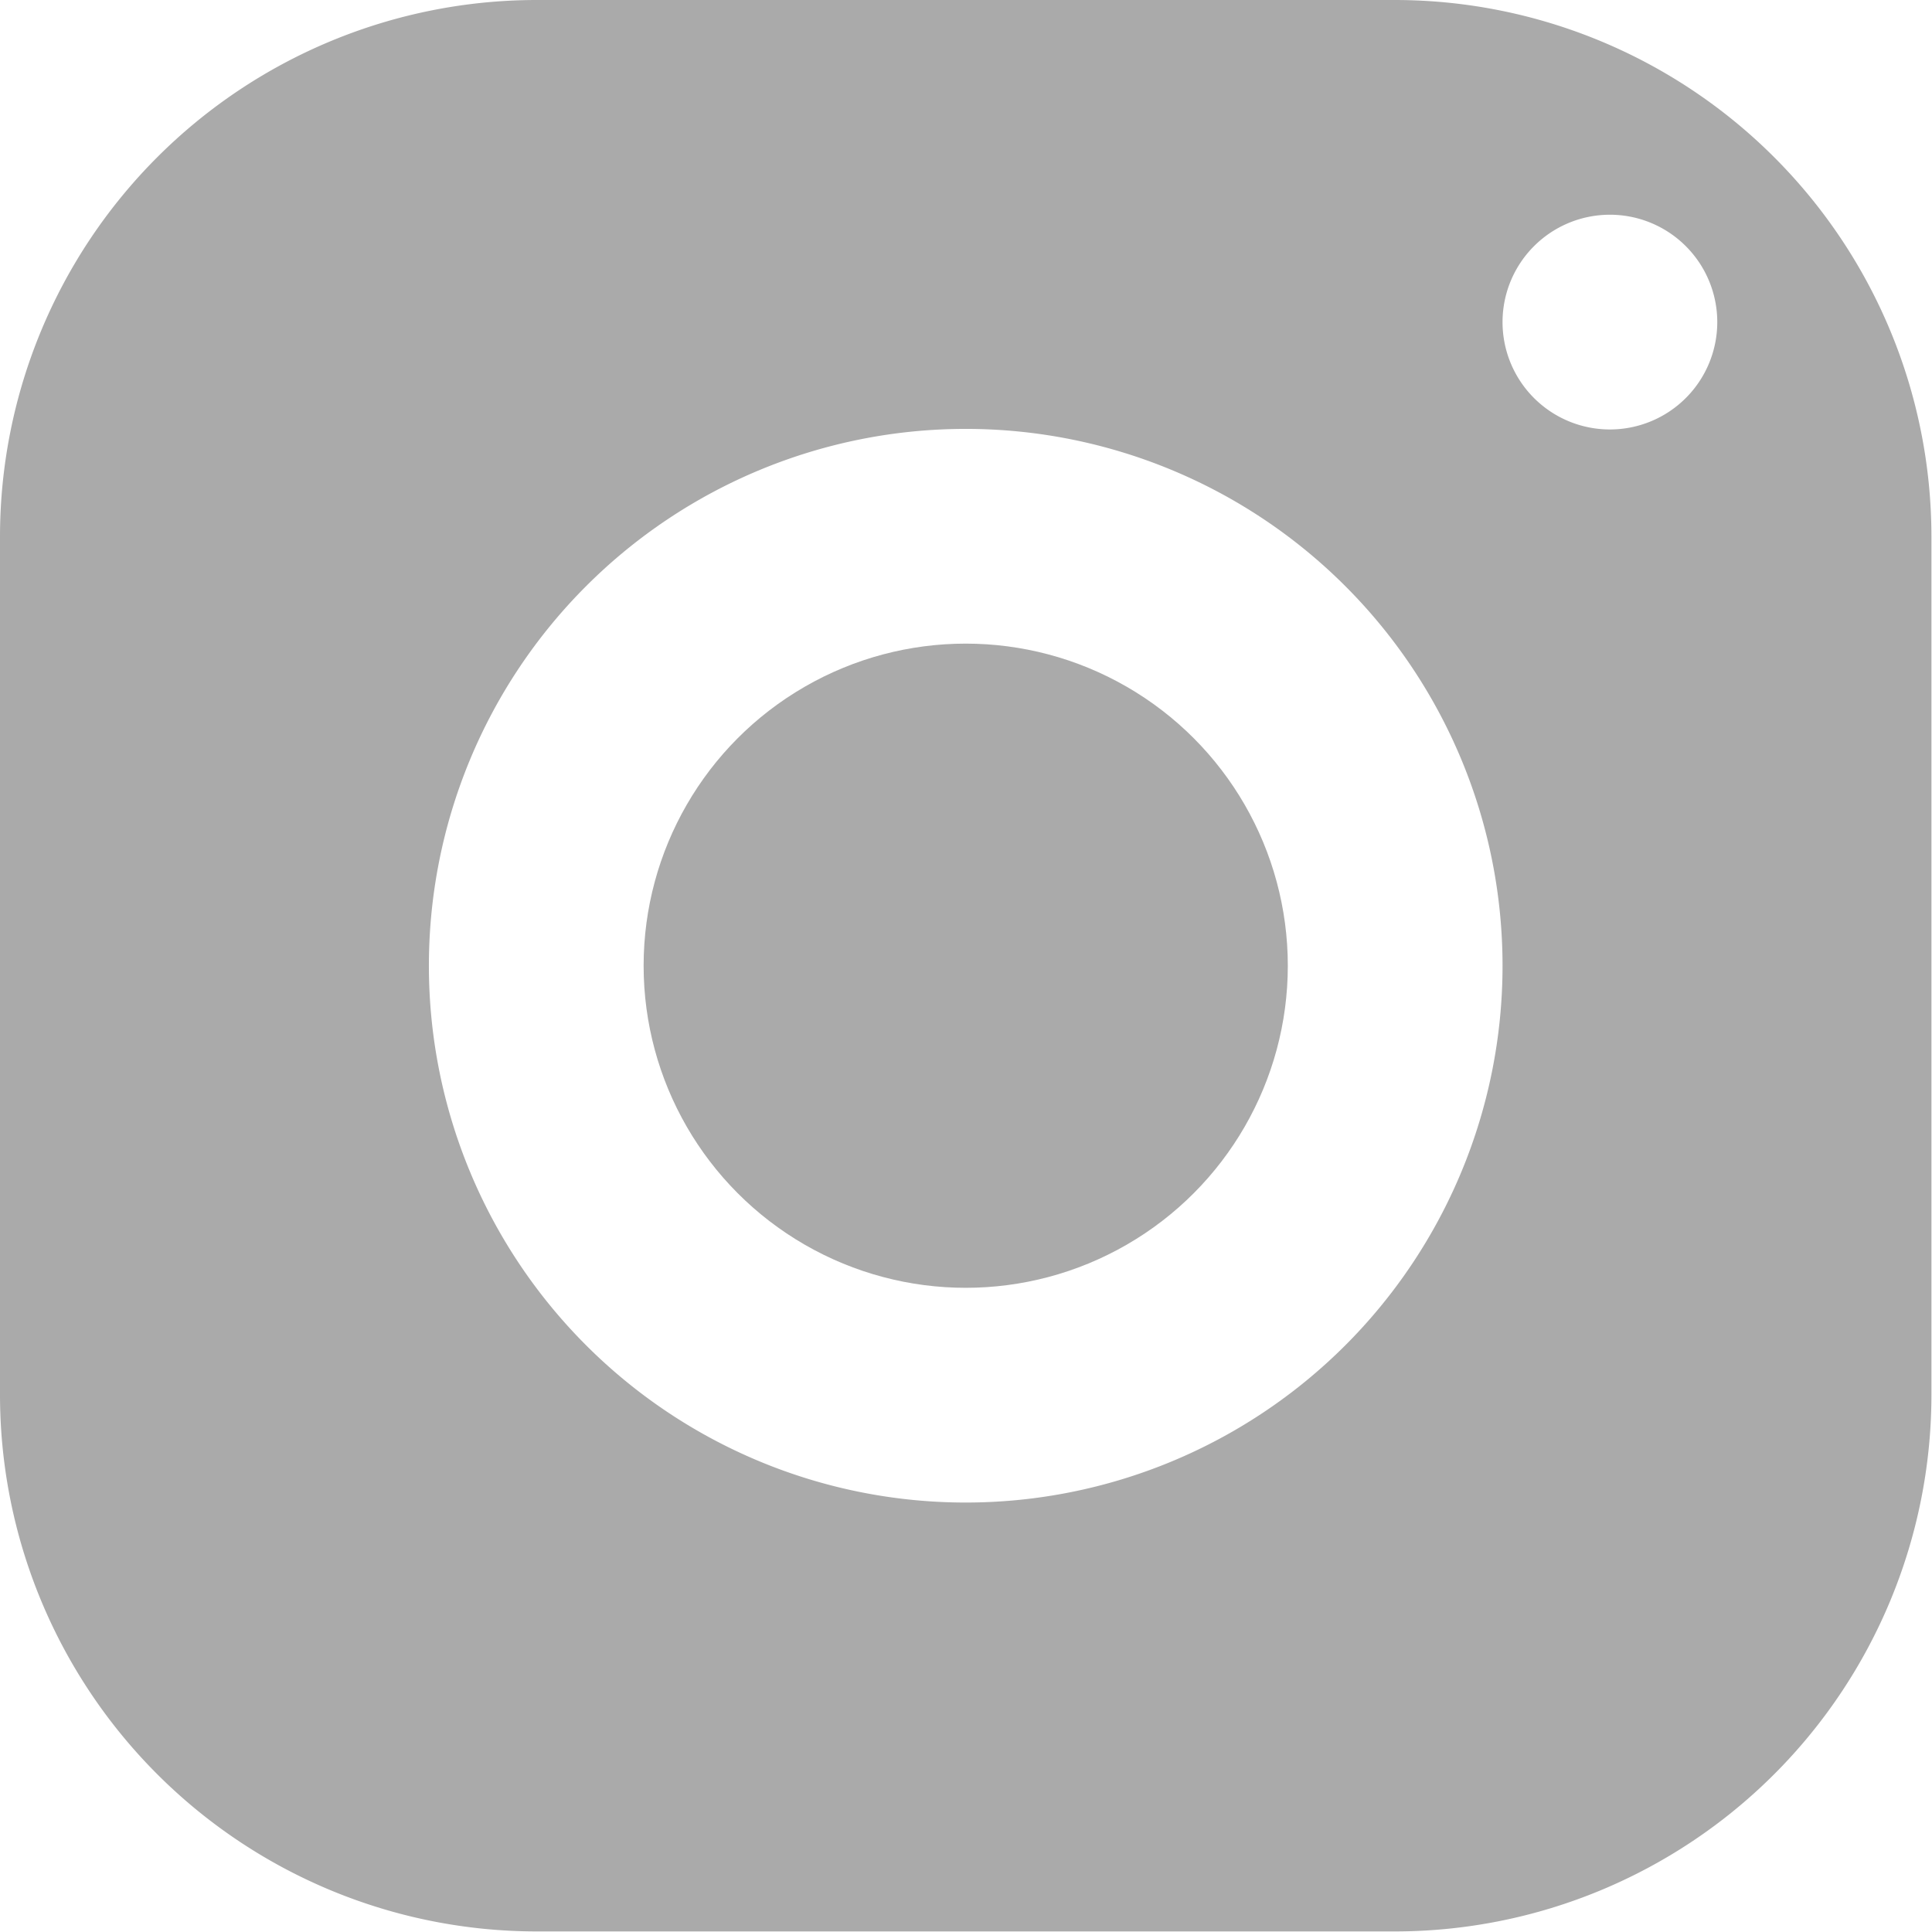 <svg xmlns="http://www.w3.org/2000/svg" viewBox="0 0 34.01 34.01"><defs><style>.cls-1{fill:#aaa;}</style></defs><title>instagram</title><g id="Layer_2" data-name="Layer 2"><g id="Layer_1-2" data-name="Layer 1"><g id="Filled"><path class="cls-1" d="M24.56,0H9.45A9.45,9.45,0,0,0,0,9.45V24.56A9.45,9.45,0,0,0,9.45,34H24.56A9.45,9.45,0,0,0,34,24.56V9.45A9.45,9.45,0,0,0,24.56,0ZM17,26.45A9.45,9.45,0,1,1,26.45,17,9.45,9.45,0,0,1,17,26.45ZM28.34,7.56a1.89,1.89,0,1,1,1.89-1.89A1.89,1.89,0,0,1,28.34,7.56Z"/><circle class="cls-1" cx="17" cy="17" r="5.67"/></g></g></g></svg>